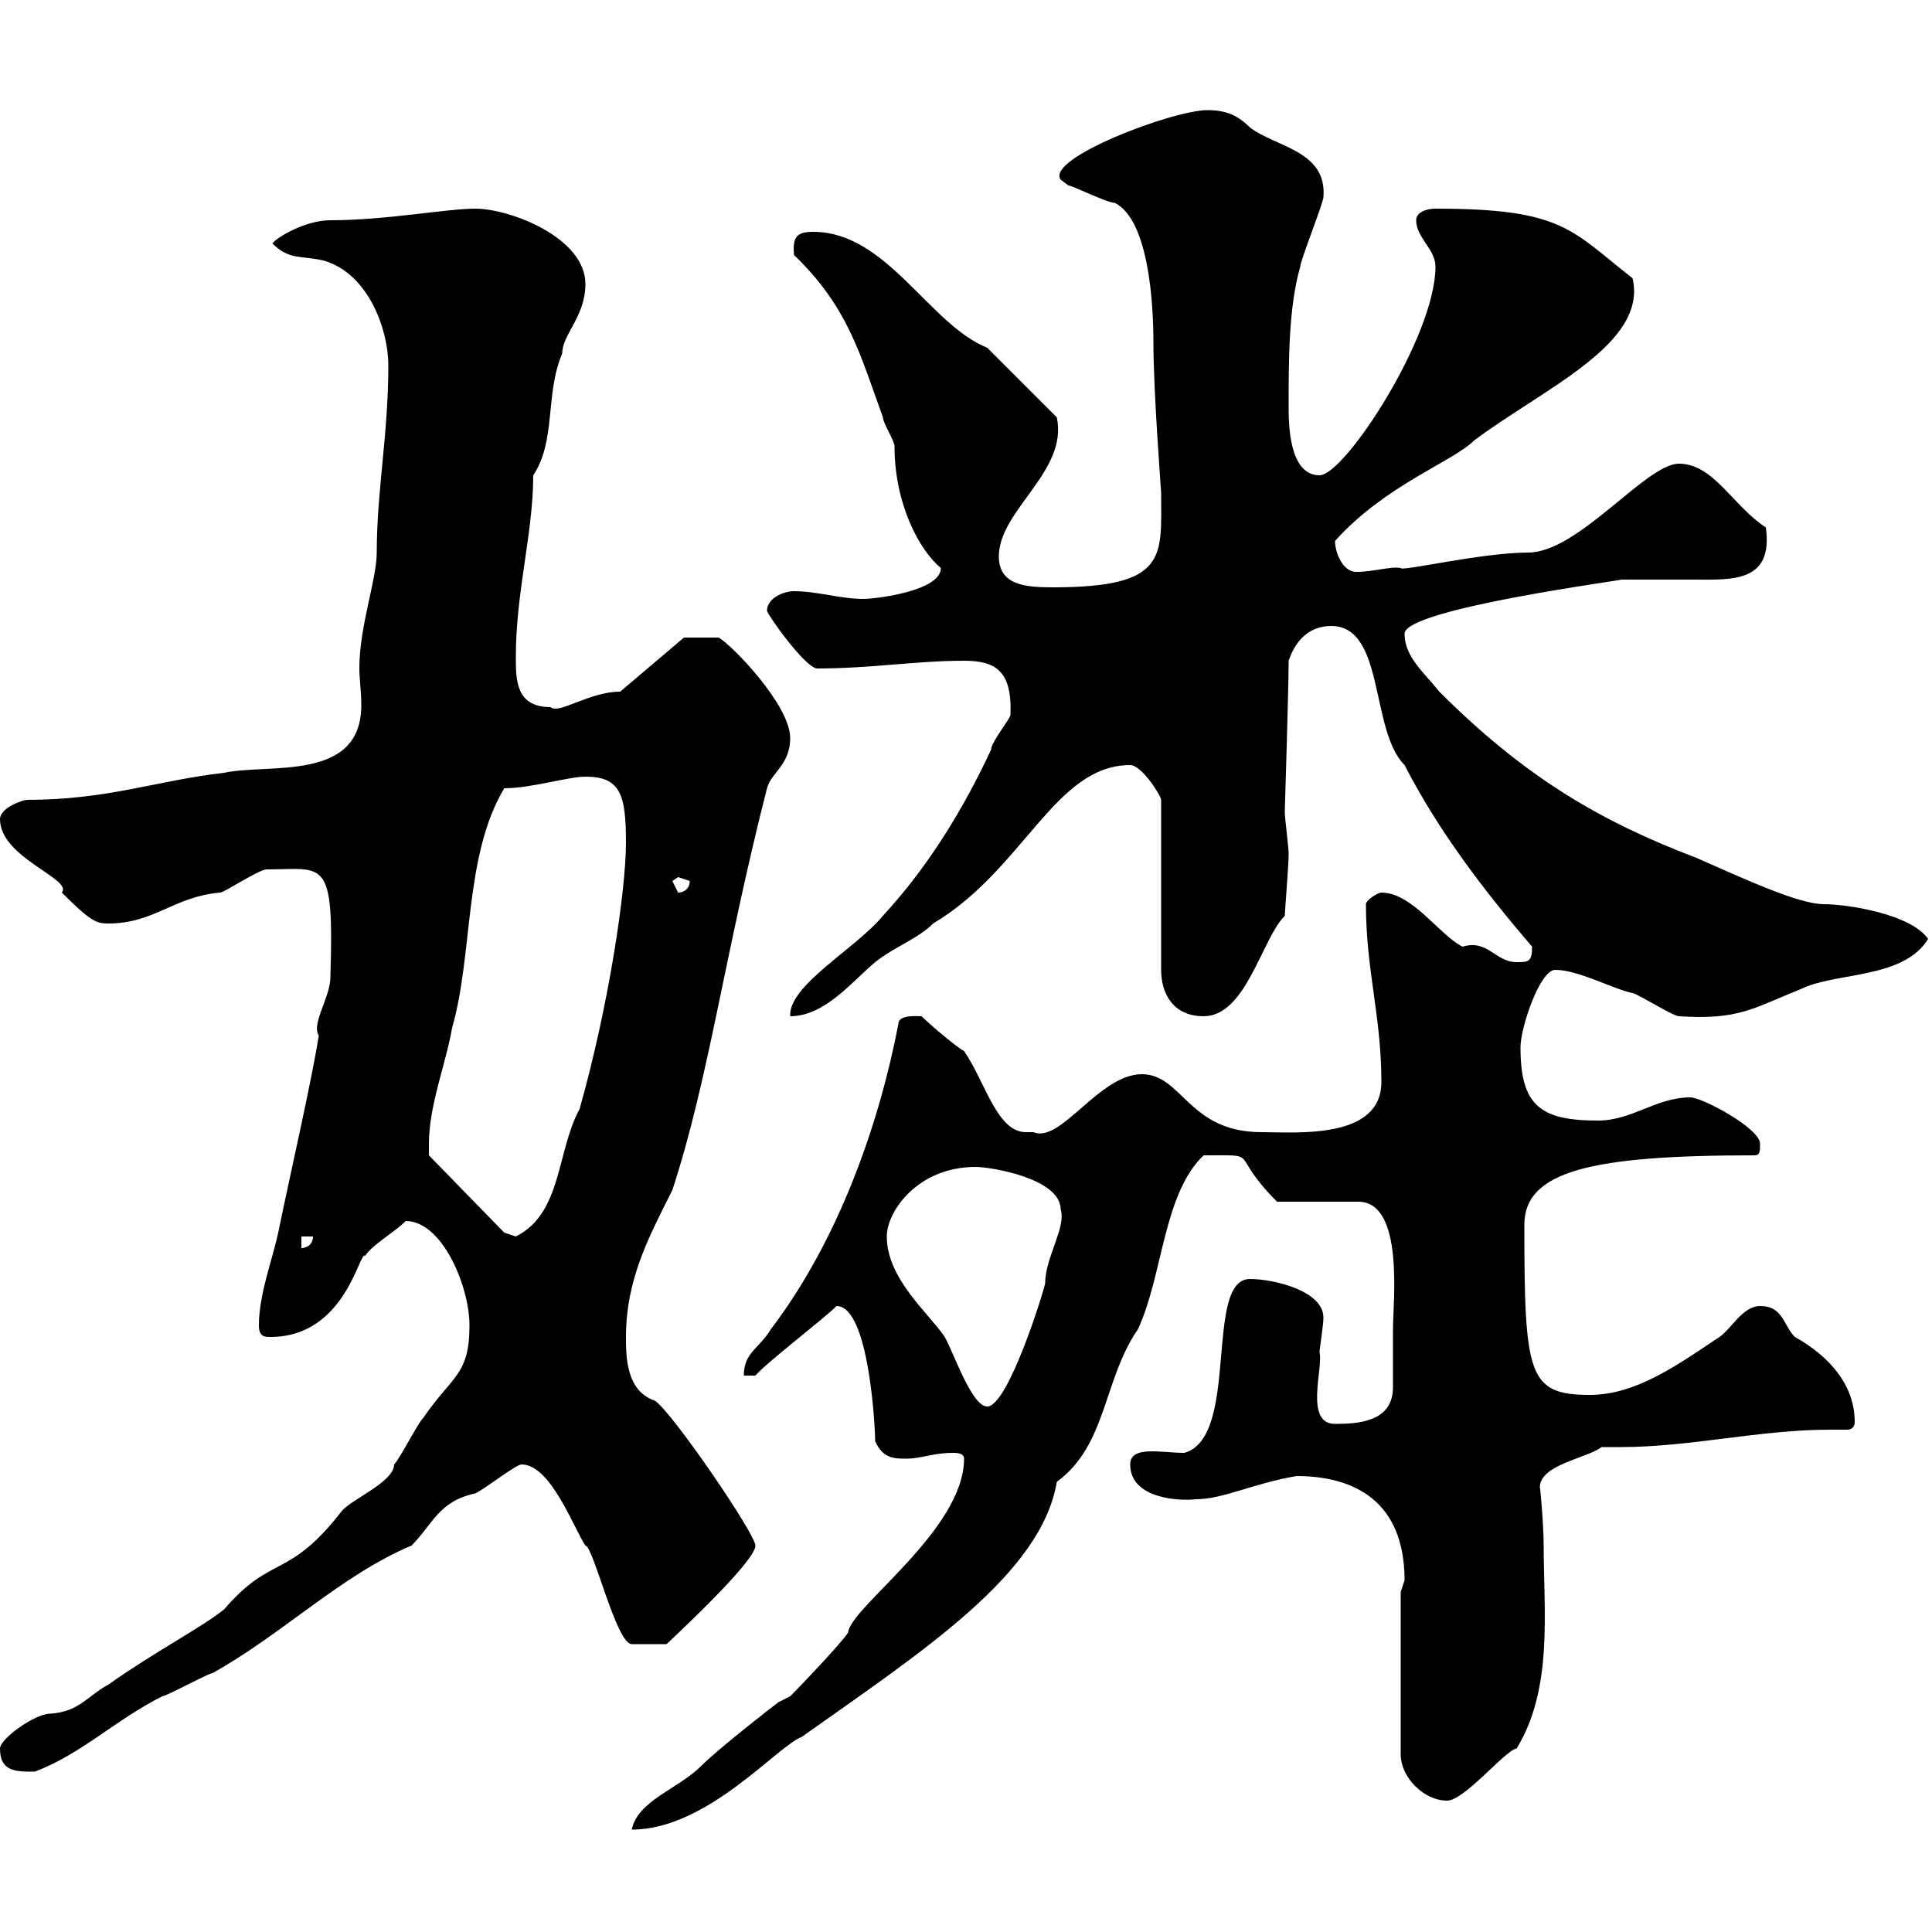 <svg xmlns="http://www.w3.org/2000/svg" xmlns:xlink="http://www.w3.org/1999/xlink" width="300" height="300"><path d="M122.70 263.40C122.70 263.40 120.90 264.30 120.90 264.30C119.70 265.20 111.60 271.50 108.90 274.20C105.30 277.80 99 279.60 98.10 284.10C109.80 284.10 120.60 271.20 124.50 269.70C143.10 256.50 161.70 244.50 164.10 230.10C171.90 224.40 171.30 214.20 176.70 206.40C180.60 198 180.60 185.40 186.90 179.40C196.20 179.40 190.50 178.80 198.30 186.60C200.10 186.60 209.10 186.60 210.90 186.60C218.10 186.60 216.30 202.20 216.30 206.40C216.30 208.20 216.30 214.80 216.30 215.40C216.30 220.80 210.90 221.10 207.30 221.10C202.50 221.10 205.50 212.40 204.90 210C204.90 209.40 205.50 205.80 205.50 204.60C205.50 200.40 197.70 198.60 194.10 198.60C186.90 198.60 192.60 223.20 183.90 225.60C180.30 225.60 175.50 224.40 175.50 227.40C175.50 232.80 183.30 233.10 185.70 232.80C189.90 232.80 194.40 230.40 201.30 229.20C210.30 229.20 218.10 233.10 218.10 245.40C218.10 245.40 217.50 247.20 217.50 247.20L217.50 272.40C217.50 276 221.10 279.60 224.70 279.60C227.40 279.60 233.70 271.80 235.50 271.50C241.20 262.20 239.70 250.20 239.70 240C239.70 236.70 239.10 230.10 239.10 231C239.10 227.40 246.30 226.50 248.70 224.70C249.90 224.70 250.50 224.70 251.70 224.70C262.50 224.70 273.30 222 284.10 222C284.70 222 285.90 222 286.80 222C287.70 222 288 221.40 288 220.80C288 215.10 284.10 210.60 278.70 207.60C276.90 205.80 276.90 202.80 273.30 202.80C270.60 202.80 268.80 206.40 267 207.60C260.70 211.80 254.10 216.60 246.90 216.60C237.30 216.60 236.70 213.60 236.70 190.20C236.70 181.80 247.20 179.40 272.40 179.40C273.30 179.40 273.30 178.80 273.30 177.60C273.30 175.20 264.30 170.40 262.50 170.40C257.10 170.40 253.50 174 248.10 174C239.10 174 236.10 171.60 236.10 162.60C236.10 159.60 239.10 150.60 241.50 150.60C245.10 150.60 250.50 153.60 253.50 154.20C254.10 154.20 259.80 157.80 260.70 157.80C270 158.40 272.10 156.60 279.60 153.60C285 150.90 295.50 152.10 299.40 145.80C296.70 141.90 286.80 140.40 283.20 140.40C279.30 140.40 270.90 136.50 263.40 133.20C248.40 127.50 236.70 120.60 223.50 107.40C221.10 104.40 218.10 102 218.10 98.40C218.10 94.50 252.90 90 251.70 90C252.60 90 254.10 90 255.60 90C257.70 90 260.10 90 262.80 90C268.80 90 275.40 90.60 274.20 81.90C269.10 78.60 266.10 72 260.70 72C255.60 72 245.10 85.80 237.30 85.80C230.10 85.80 217.50 88.80 217.50 88.20C216 87.90 213.30 88.80 210.60 88.80C208.50 88.80 207.30 85.80 207.30 84C215.10 75.30 225.60 71.70 228.90 68.40C239.70 60.30 255.90 53.40 253.50 43.20C243.90 35.70 242.70 32.40 222.90 32.40C221.40 32.40 219.90 33 219.90 34.20C219.90 36.90 222.90 38.70 222.90 41.40C222.90 52.20 208.80 73.80 204.90 73.80C200.10 73.80 200.10 65.70 200.10 63C200.10 55.80 200.10 47.70 201.90 41.40C201.90 40.50 205.50 31.50 205.50 30.60C206.10 23.40 198 22.80 194.10 19.80C192.30 18 190.50 17.10 187.50 17.10C182.10 17.10 162.30 24.60 164.70 27.90C164.70 27.90 165.90 28.80 165.90 28.80C166.50 28.80 171.90 31.50 173.10 31.50C178.50 34.20 179.10 47.70 179.10 53.10C179.10 60.90 180.30 76.20 180.30 76.50C180.30 86.40 181.50 91.20 163.50 91.20C159.30 91.20 155.10 90.90 155.10 86.40C155.10 79.20 165.90 73.20 164.10 64.80L153.30 54C144.30 50.40 137.70 36 126.30 36C123.90 36 123 36.60 123.30 39.60C131.70 47.70 133.50 54.90 137.10 64.80C137.10 65.70 138.90 68.40 138.90 69.30C138.90 78.30 142.80 85.50 146.10 88.20C146.10 91.80 135.90 93 134.10 93C130.50 93 126.90 91.80 123.30 91.80C121.50 91.80 119.10 93 119.10 94.80C119.10 95.40 125.10 103.80 126.90 103.80C135.30 103.80 142.20 102.60 149.70 102.60C154.50 102.60 157.20 104.10 156.90 111C156.90 111.60 153.90 115.20 153.90 116.40C149.70 125.40 144.30 134.40 137.10 142.20C132.90 147.30 122.40 153 122.70 157.80C128.10 157.80 132.30 152.40 135.90 149.40C138.90 147 142.50 145.80 144.90 143.40C159 135 163.80 118.80 175.50 118.80C177.30 118.80 180.30 123.60 180.30 124.20L180.30 150.60C180.30 154.20 182.10 157.80 186.90 157.80C193.50 157.80 195.90 145.80 199.50 142.20C199.50 141.60 200.10 134.40 200.10 132.60C200.10 131.40 199.50 127.20 199.50 126C199.50 126 200.10 106.80 200.10 102.60C201.30 99 203.70 97.20 206.70 97.20C215.10 97.20 212.70 113.40 218.10 118.80C223.50 129.30 230.70 138.60 237.90 147C237.90 149.40 237.30 149.40 235.50 149.40C232.20 149.40 231 145.80 227.10 147C223.50 145.20 219.30 138.60 214.50 138.60C213.90 138.60 212.10 139.80 212.10 140.40C212.10 150.60 214.50 157.80 214.50 168C214.50 177 201.30 175.80 195.90 175.80C184.50 175.80 183.60 166.80 177.30 166.80C170.70 166.80 164.70 177.60 160.50 175.80C160.50 175.80 160.50 175.80 159.30 175.80C154.80 175.80 153 168 149.70 163.20C148.50 162.60 144.30 159 143.10 157.80C142.50 157.80 139.50 157.50 139.50 159C136.50 174.60 130.20 192.60 119.70 206.40C117.90 209.40 115.50 210 115.50 213.60L117.30 213.60C119.10 211.50 127.80 204.90 129.90 202.80C135 202.80 135.90 222 135.90 223.80C137.10 226.50 138.90 226.50 140.70 226.50C143.10 226.50 144.90 225.60 147.90 225.60C148.50 225.60 149.70 225.60 149.70 226.50C149.70 237.60 132 249.60 131.70 253.50C130.50 255.30 124.50 261.60 122.70 263.40ZM0 271.50C0 275.10 2.40 275.10 5.40 275.10C12.60 272.40 18 267 25.20 263.40C25.80 263.40 32.40 259.80 33 259.80C43.80 253.80 53.10 244.50 63.90 240C67.20 236.70 68.10 233.10 73.80 231.90C75.60 231 80.10 227.40 81 227.40C85.50 227.40 89.10 237.30 90.90 240C92.10 240 95.70 255.30 98.10 255.30C99 255.30 100.50 255.30 103.50 255.30C108.30 250.80 117.30 242.10 117.30 240C117.30 238.20 104.40 219.30 101.70 217.50C97.20 216 97.20 210.60 97.20 207.60C97.20 198.60 100.80 192 104.40 184.80C110.10 167.40 112.50 148.20 119.10 122.40C119.70 120 122.70 118.80 122.70 114.60C122.70 109.50 113.70 100.20 111.60 99L106.20 99L96.30 107.40C91.50 107.40 86.70 111 85.50 109.80C80.10 109.80 80.10 105.60 80.10 102C80.10 91.80 82.80 82.80 82.80 73.80C86.40 68.40 84.60 61.20 87.30 54.90C87.30 51.90 90.90 49.20 90.90 44.10C90.90 36.90 79.20 32.40 73.80 32.40C69.30 32.40 60 34.20 51.30 34.20C47.40 34.20 42.90 36.90 42.30 37.80C45 40.50 46.80 39.60 50.40 40.50C57.30 42.60 60.30 51.30 60.30 56.70C60.30 67.50 58.50 76.20 58.50 85.80C58.50 90 55.80 97.20 55.80 103.80C55.80 105.30 56.10 107.40 56.10 109.50C56.10 121.50 41.70 118.50 34.80 120C24.30 121.20 16.80 124.20 4.20 124.20C3.60 124.20 0 125.40 0 127.20C0 133.20 11.40 136.50 9.60 138.60C14.10 143.10 15 143.40 16.80 143.40C24 143.40 27 139.20 34.20 138.60C34.80 138.60 40.20 135 41.40 135C50.40 135 51.90 132.90 51.30 151.80C51.30 154.80 48.30 159 49.50 160.80C48.30 168.30 45.30 181.20 43.20 191.40C42.30 195.60 40.20 201 40.20 205.80C40.20 207.60 41.10 207.60 42 207.60C53.70 207.60 55.80 194.10 56.70 195C57.90 193.20 61.20 191.40 63 189.60C68.70 189.60 72.90 199.80 72.90 205.80C72.90 213.60 70.20 213.60 65.70 220.20C64.80 221.10 62.10 226.50 61.20 227.40C61.20 230.10 54.60 232.80 53.10 234.60C44.70 245.40 42.30 241.20 34.80 249.90C31.50 252.60 24 256.50 16.80 261.60C13.50 263.40 12.30 265.80 7.80 266.10C5.40 266.10 0 270 0 271.50ZM137.70 192C137.70 188.10 142.50 181.20 151.50 181.20C153.90 181.20 164.70 183 164.70 187.80C165.60 190.50 162.30 195.30 162.30 199.20C162.30 199.80 156.60 218.40 153.30 218.40C150.90 218.40 148.20 210.30 146.70 207.60C144.30 204 137.70 198.60 137.70 192ZM46.80 192L48.60 192C48.60 193.20 47.70 193.80 46.80 193.80ZM66.60 177.60C66.60 171.60 69.30 165 70.20 159.60C73.50 148.20 72 132.90 78.30 122.40C82.50 122.40 88.20 120.60 90.90 120.60C96.30 120.60 97.20 123.30 97.20 130.80C97.20 138.30 94.50 156.30 90 172.20C86.40 178.80 87.30 188.40 80.10 192C80.10 192 78.30 191.40 78.30 191.40L66.60 179.40C66.60 179.40 66.60 177.60 66.60 177.60ZM104.40 136.80C104.40 136.80 105.30 136.20 105.30 136.20C105.30 136.20 107.10 136.80 107.10 136.80C107.10 138 106.20 138.60 105.30 138.60C105.30 138.60 104.40 136.80 104.40 136.80Z"/></svg>